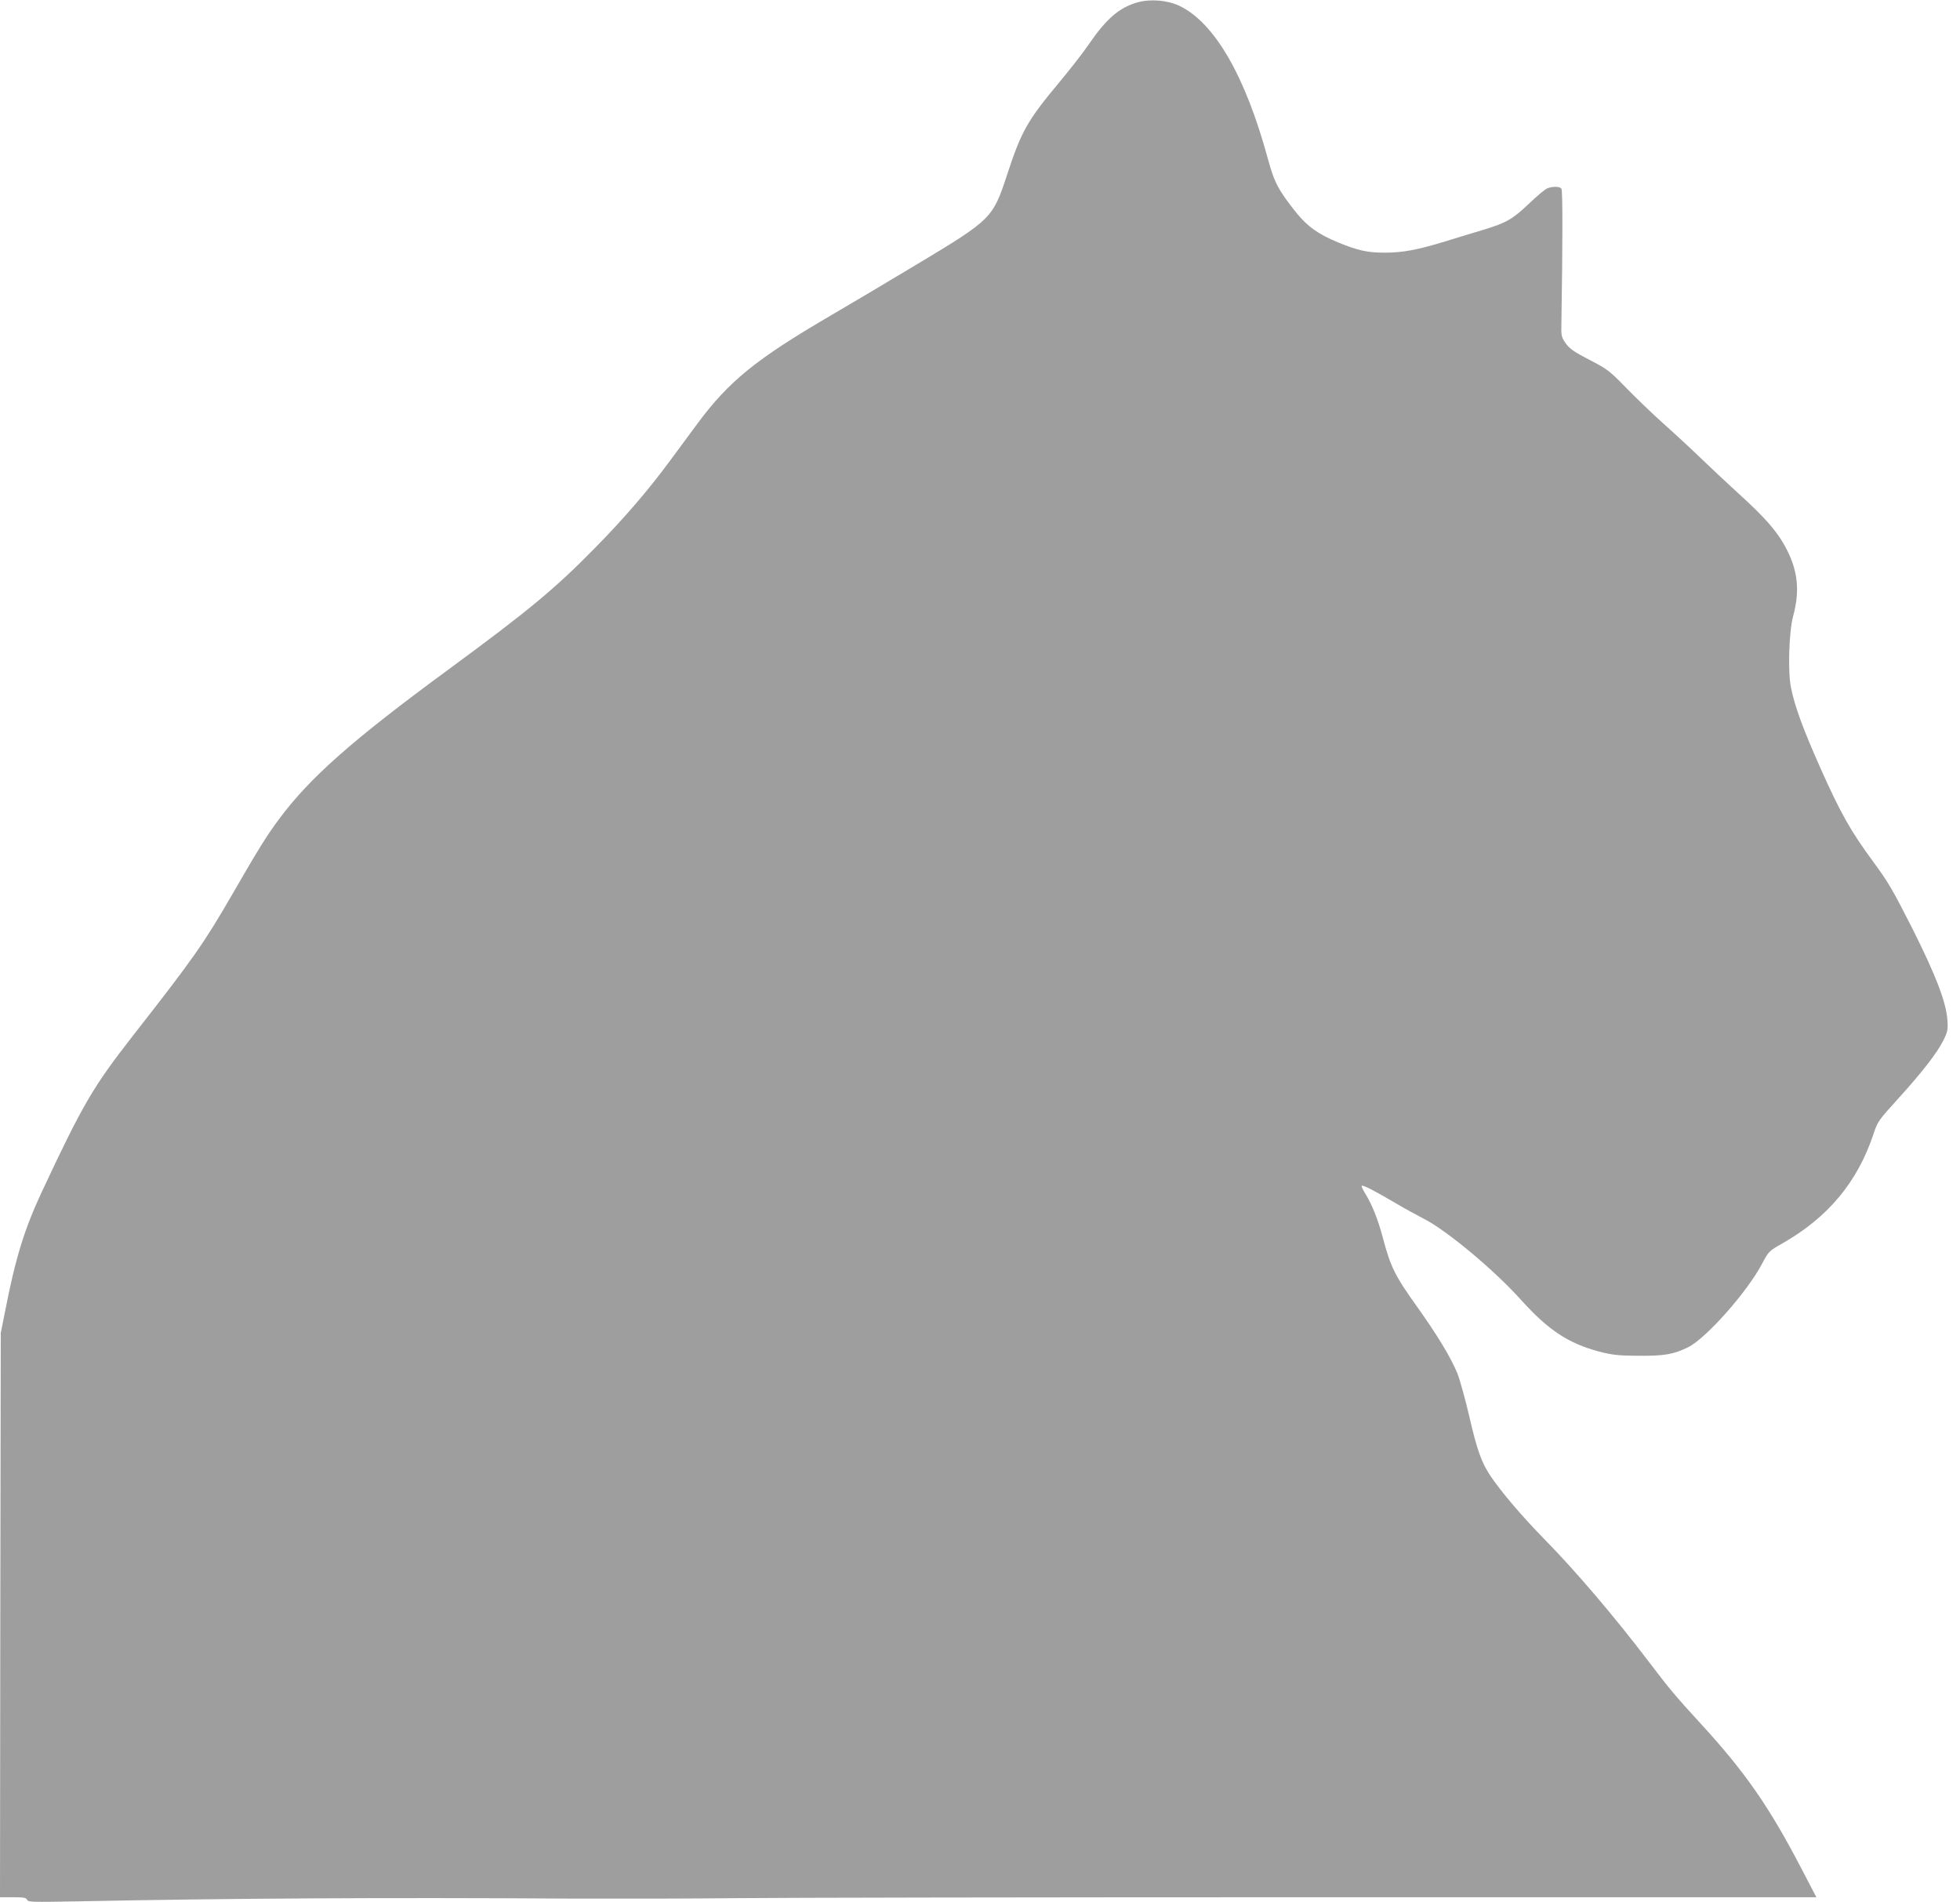 <?xml version="1.0" standalone="no"?>
<!DOCTYPE svg PUBLIC "-//W3C//DTD SVG 20010904//EN"
 "http://www.w3.org/TR/2001/REC-SVG-20010904/DTD/svg10.dtd">
<svg version="1.0" xmlns="http://www.w3.org/2000/svg"
 width="1280pt" height="1242pt" viewBox="0 0 1280 1242"
 preserveAspectRatio="xMidYMid meet">
<g transform="translate(0,1242) scale(0.1,-0.1)"
fill="#9e9e9e" stroke="none">
<path d="M7430 12405 c-120 -34 -203 -105 -320 -275 -35 -52 -121 -162 -191
-246 -210 -252 -249 -320 -344 -611 -91 -277 -102 -288 -580 -575 -198 -119
-454 -271 -569 -338 -488 -285 -666 -429 -871 -706 -50 -67 -131 -177 -181
-245 -142 -192 -293 -368 -484 -563 -268 -273 -432 -409 -965 -801 -625 -459
-900 -702 -1101 -972 -80 -107 -135 -195 -305 -490 -188 -325 -253 -418 -648
-923 -264 -338 -329 -450 -594 -1015 -117 -249 -175 -436 -244 -790 l-28 -140
-3 -1842 -2 -1843 85 0 c70 0 87 -3 92 -17 6 -15 34 -15 327 -10 988 20 2005
26 3241 18 319 -1 798 0 1065 3 267 3 1963 6 3768 6 l3284 0 -97 186 c-210
404 -368 632 -664 954 -152 165 -203 226 -331 395 -225 296 -477 592 -681 800
-147 150 -283 309 -355 416 -60 90 -88 169 -141 399 -25 107 -59 229 -75 270
-42 103 -129 247 -259 430 -150 209 -177 264 -229 460 -32 120 -69 211 -112
282 -17 27 -28 51 -25 54 7 7 89 -35 219 -112 59 -35 143 -81 186 -103 146
-73 464 -338 636 -531 178 -197 308 -283 511 -337 86 -22 122 -26 255 -27 172
-1 228 9 325 56 118 59 390 366 485 550 40 75 42 78 132 129 299 171 490 402
594 716 25 77 32 87 161 229 161 178 253 297 295 381 28 57 30 70 26 130 -9
121 -75 292 -230 601 -125 247 -157 302 -255 435 -146 198 -212 314 -344 610
-114 257 -168 402 -193 528 -21 103 -13 364 14 464 42 154 33 278 -29 411 -59
126 -139 221 -336 399 -71 65 -179 166 -240 225 -60 58 -168 158 -240 222 -71
64 -182 170 -245 235 -109 112 -122 122 -240 183 -102 53 -130 73 -155 108
-29 42 -30 48 -28 140 8 497 9 859 0 870 -11 15 -56 16 -92 2 -14 -5 -68 -50
-120 -100 -107 -102 -148 -125 -295 -170 -58 -17 -170 -51 -250 -76 -187 -57
-279 -74 -399 -74 -110 0 -174 14 -305 68 -127 53 -195 101 -268 190 -118 148
-146 199 -188 355 -147 541 -348 889 -578 999 -79 37 -187 46 -272 23z"/>
</g>
</svg>
